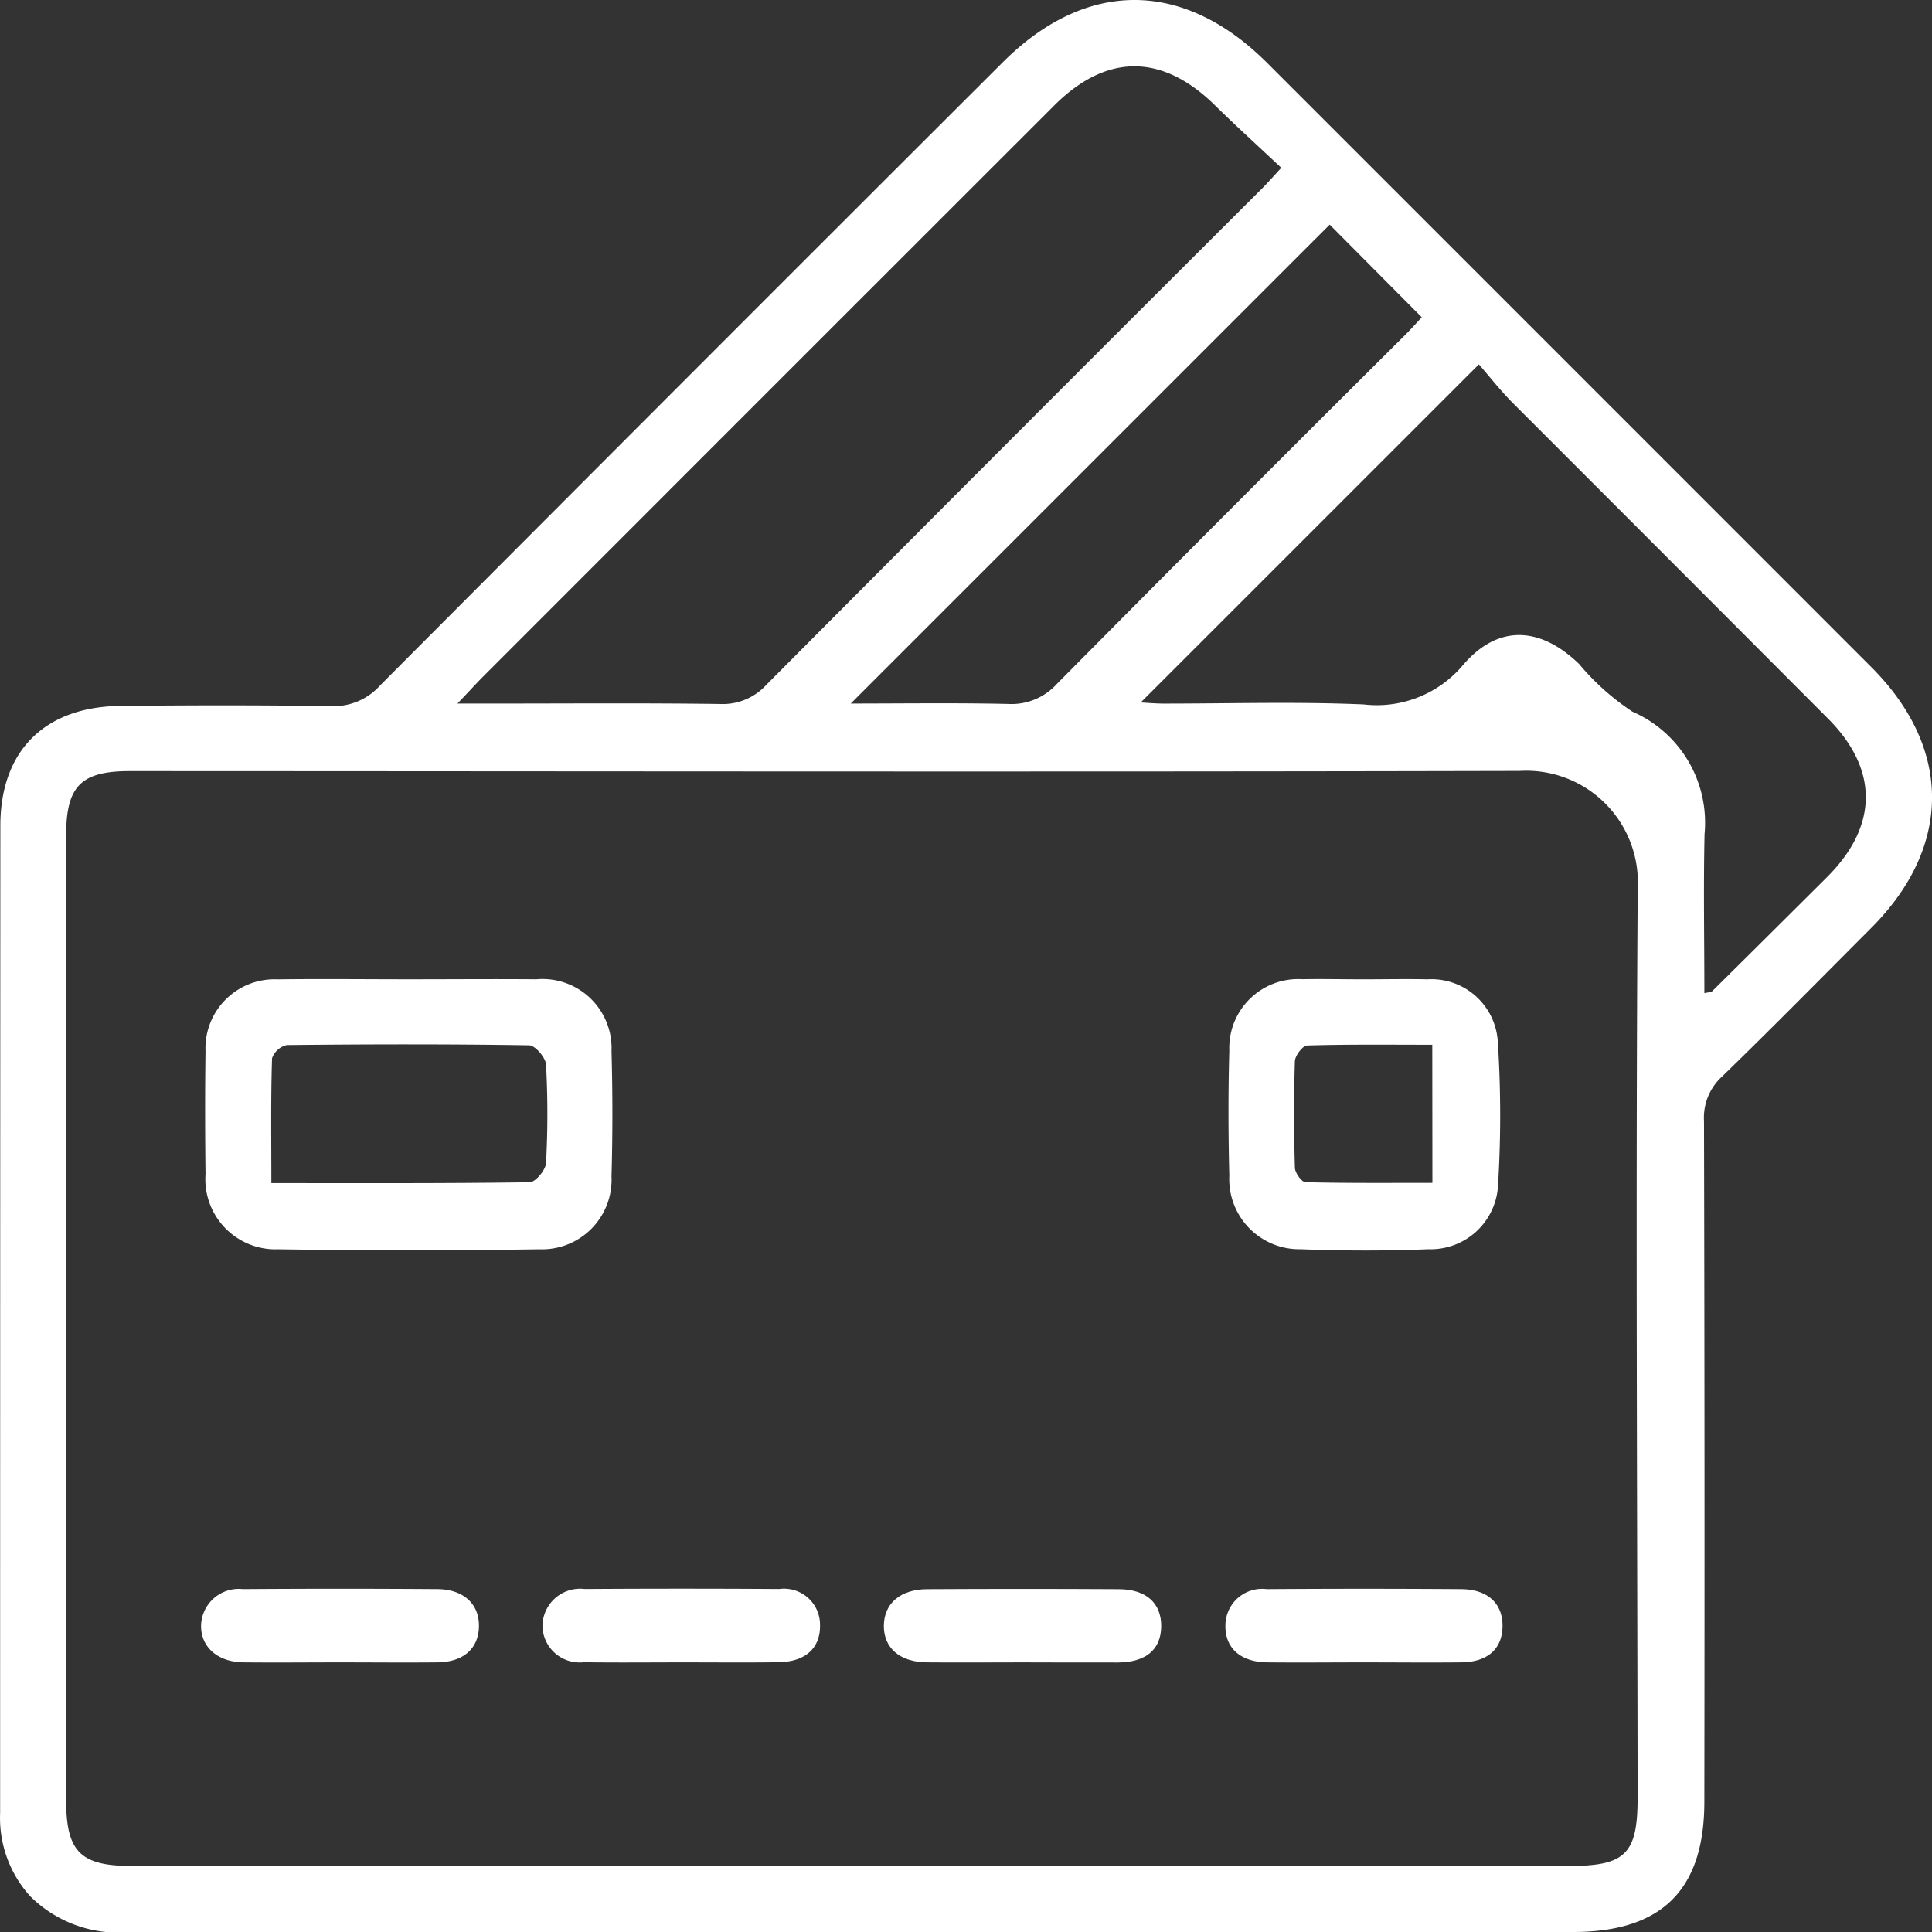 <svg xmlns="http://www.w3.org/2000/svg" width="79" height="79.007" viewBox="0 0 79 79.007">
  <rect x="0" y="0" width="79" height="79.007" fill="#333333" stroke="none"/>
  <g id="Group_57261" data-name="Group 57261" transform="translate(-430.556 -214.476)">
    <path id="Path_254" data-name="Path 254" d="M465.419,293.477q-14.787,0-29.573.006a5.12,5.12,0,0,1-4.063-1.476,4.775,4.775,0,0,1-1.222-3.4q0-20.188.009-40.376c.005-3.074,1.834-4.859,4.911-4.89,2.873-.029,5.748-.035,8.621.01a2.547,2.547,0,0,0,2-.851q12.709-12.755,25.454-25.474c3.411-3.41,7.395-3.4,10.824.032q12.347,12.346,24.692,24.693c3.314,3.314,3.313,7.35,0,10.669-2.03,2.034-4.046,4.082-6.108,6.083a2.278,2.278,0,0,0-.731,1.814q.034,13.914.014,27.827c0,3.6-1.73,5.33-5.364,5.332Q480.15,293.483,465.419,293.477Zm.05-2.7h29.237c2.32,0,2.814-.489,2.812-2.8-.012-12.4-.082-24.8.005-37.2A4.562,4.562,0,0,0,492.7,246c-18.946.044-37.892.012-56.838.007-1.992,0-2.6.614-2.6,2.61q0,19.746,0,39.492c0,2.076.586,2.666,2.65,2.666Q450.687,290.782,465.469,290.781Zm-16.212-47.532h1.349c3.127,0,6.255-.025,9.381.017a2.41,2.41,0,0,0,1.907-.785q10.117-10.17,20.274-20.3c.227-.227.438-.469.78-.839-.927-.873-1.841-1.7-2.722-2.567-2.153-2.111-4.426-2.117-6.562.017q-11.728,11.722-23.45,23.45C449.963,242.5,449.723,242.76,449.258,243.249Zm50.99,11.841c.192-.043.275-.036.314-.073q2.363-2.338,4.717-4.685c2.083-2.086,2.1-4.395.021-6.474q-6.427-6.445-12.865-12.879c-.536-.538-1.005-1.142-1.407-1.6L477.2,243.2c.252.013.6.046.941.046,2.725,0,5.454-.083,8.174.034a4.605,4.605,0,0,0,4.084-1.634c1.43-1.653,3.146-1.549,4.73-.016a10,10,0,0,0,2.176,1.945,4.954,4.954,0,0,1,2.951,5C500.207,250.737,500.248,252.9,500.248,255.09Zm-15.32-31.425-19.584,19.583c2.095,0,4.258-.031,6.42.016a2.5,2.5,0,0,0,2.005-.814q7.092-7.163,14.241-14.269c.252-.253.49-.52.684-.726Z" transform="translate(0)" fill="#fff"/>
    <path id="Path_255" data-name="Path 255" d="M477.41,397.915c1.708,0,3.416-.015,5.123,0a2.825,2.825,0,0,1,3.076,2.936q.072,2.56,0,5.123a2.845,2.845,0,0,1-2.948,2.981q-5.34.082-10.682,0a2.869,2.869,0,0,1-2.971-3.073c-.019-1.671-.024-3.343,0-5.014a2.823,2.823,0,0,1,2.949-2.95C473.777,397.893,475.594,397.916,477.41,397.915ZM471.7,406.25c3.67,0,7.115.016,10.56-.035.239,0,.657-.5.672-.786a37.182,37.182,0,0,0,0-4.026c-.016-.286-.444-.784-.688-.788-3.3-.052-6.606-.045-9.909-.01a.835.835,0,0,0-.607.542C471.675,402.807,471.7,404.469,471.7,406.25Z" transform="translate(-30.048 -143.396)" fill="#fff"/>
    <path id="Path_256" data-name="Path 256" d="M666.232,397.919c.871,0,1.743-.019,2.613,0a2.721,2.721,0,0,1,2.88,2.545,46.77,46.77,0,0,1,.01,5.87,2.759,2.759,0,0,1-2.84,2.622c-1.74.069-3.486.068-5.225,0a2.867,2.867,0,0,1-2.923-3.005c-.043-1.7-.047-3.412,0-5.117a2.817,2.817,0,0,1,2.977-2.92C664.562,397.9,665.4,397.919,666.232,397.919Zm2.814,2.677c-1.737,0-3.429-.021-5.118.03-.181.005-.495.416-.5.646-.046,1.449-.041,2.9,0,4.35.005.211.277.59.433.594,1.721.043,3.444.027,5.19.027Z" transform="translate(-179.924 -143.399)" fill="#fff"/>
    <path id="Path_257" data-name="Path 257" d="M473.879,515.123c-1.308,0-2.615.014-3.923,0-1.068-.015-1.754-.644-1.726-1.534a1.539,1.539,0,0,1,1.7-1.461q3.977-.028,7.955,0c1.089.007,1.73.619,1.706,1.545-.023.887-.634,1.435-1.682,1.45C476.568,515.137,475.223,515.123,473.879,515.123Z" transform="translate(-29.451 -232.673)" fill="#fff"/>
    <path id="Path_258" data-name="Path 258" d="M537.907,515.123c-1.344,0-2.688.015-4.031-.005a1.521,1.521,0,0,1-1.692-1.453,1.539,1.539,0,0,1,1.725-1.541q3.977-.026,7.954,0a1.472,1.472,0,0,1,1.67,1.464c.023.947-.591,1.515-1.7,1.53C540.522,515.136,539.215,515.123,537.907,515.123Z" transform="translate(-79.446 -232.673)" fill="#fff"/>
    <path id="Path_259" data-name="Path 259" d="M601.808,515.126c-1.307,0-2.615.012-3.922,0-1.1-.014-1.753-.594-1.745-1.5s.673-1.486,1.771-1.492q3.922-.022,7.844,0c1.118.007,1.733.575,1.726,1.517s-.611,1.468-1.752,1.48C604.423,515.137,603.115,515.126,601.808,515.126Z" transform="translate(-129.444 -232.676)" fill="#fff"/>
    <path id="Path_260" data-name="Path 260" d="M665.741,515.123c-1.307,0-2.615.014-3.921,0-1.1-.016-1.729-.6-1.7-1.537a1.5,1.5,0,0,1,1.686-1.457q3.976-.028,7.952,0c1.1.008,1.716.6,1.692,1.549-.024.9-.61,1.43-1.675,1.445C668.428,515.137,667.084,515.123,665.741,515.123Z" transform="translate(-179.456 -232.673)" fill="#fff"/>
  </g>
</svg>
